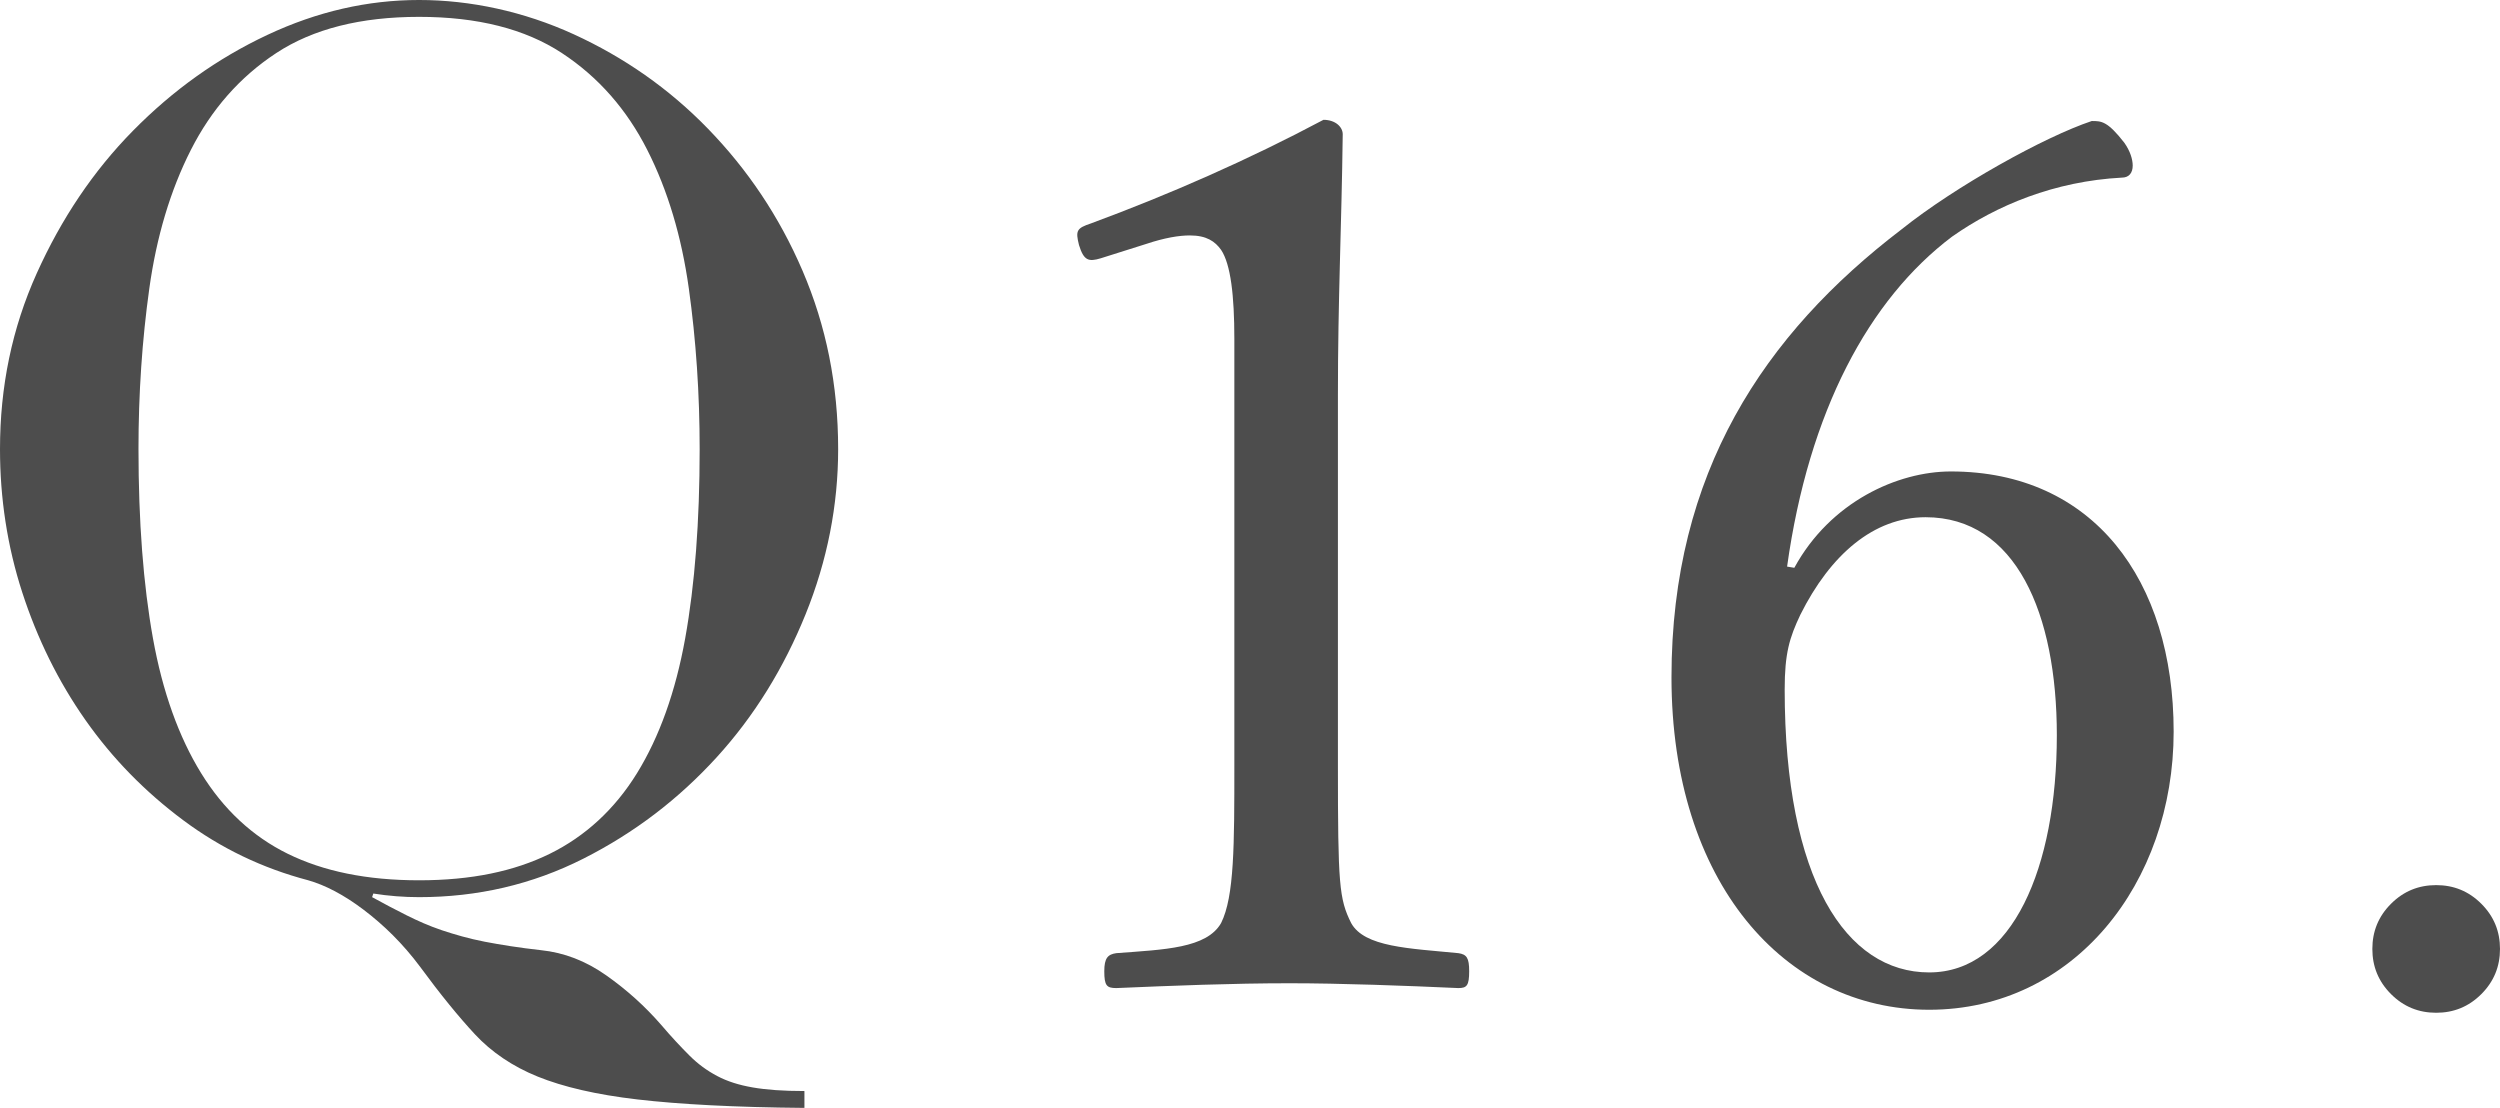 <?xml version="1.0" encoding="UTF-8"?><svg id="_レイヤー_2" xmlns="http://www.w3.org/2000/svg" width="41.52" height="18.4" viewBox="0 0 41.52 18.4"><defs><style>.cls-1{fill:#4d4d4d;}</style></defs><g id="_要素"><path class="cls-1" d="m13.36,18.4c-1.16-.01-2.08-.06-2.77-.14-.69-.08-1.24-.21-1.66-.38-.42-.17-.77-.41-1.04-.7-.27-.29-.58-.67-.91-1.12-.29-.39-.61-.7-.94-.95-.33-.25-.64-.41-.92-.49-.76-.2-1.45-.53-2.08-1-.63-.47-1.17-1.02-1.62-1.66-.45-.64-.8-1.35-1.05-2.12-.25-.77-.37-1.57-.37-2.38,0-1.04.2-2.01.61-2.92.41-.91.94-1.7,1.6-2.37.66-.67,1.4-1.2,2.23-1.59s1.67-.58,2.52-.58,1.74.19,2.57.57c.83.38,1.58.9,2.23,1.57.65.67,1.18,1.45,1.57,2.36.39.91.59,1.89.59,2.96,0,.93-.18,1.85-.54,2.74-.36.89-.85,1.69-1.48,2.38-.63.69-1.36,1.25-2.21,1.68s-1.76.64-2.73.64c-.25,0-.51-.02-.76-.06l-.02.06c.2.11.39.21.57.3.18.09.38.18.59.25.21.07.45.14.71.19.26.05.57.1.93.14.39.04.75.18,1.09.42.34.24.64.51.91.82.17.2.33.37.47.51.14.14.29.25.46.34.17.09.36.15.59.19s.51.06.86.06v.28ZM2.3,7.46c0,1.2.08,2.25.24,3.14.16.89.43,1.64.8,2.24.37.6.85,1.05,1.44,1.34.59.29,1.31.44,2.18.44s1.58-.15,2.17-.44c.59-.29,1.08-.74,1.45-1.34.37-.6.64-1.35.8-2.24.16-.89.24-1.94.24-3.14,0-.92-.06-1.81-.18-2.67-.12-.86-.35-1.63-.69-2.3-.34-.67-.81-1.21-1.42-1.61-.61-.4-1.4-.6-2.37-.6s-1.76.2-2.37.6c-.61.4-1.08.94-1.42,1.61-.34.67-.57,1.44-.69,2.3-.12.86-.18,1.75-.18,2.67Z"/><path class="cls-1" d="m18.28,4.29c-.2.06-.28.04-.36-.22-.06-.24-.04-.28.2-.36,1.3-.48,2.62-1.06,3.86-1.72.2,0,.32.12.32.24-.02,1.58-.08,2.72-.08,4.34v6.14c0,1.98.02,2.22.22,2.62.22.4.96.42,1.78.5.14.02.18.08.18.3,0,.24-.04.28-.18.28-.88-.04-1.96-.08-2.8-.08-.96,0-1.94.04-2.88.08-.16,0-.2-.04-.2-.28,0-.22.06-.28.2-.3.8-.06,1.5-.08,1.74-.5.22-.44.22-1.3.22-2.62v-7.08c0-.72-.06-1.24-.22-1.48-.1-.14-.24-.24-.52-.24-.18,0-.42.04-.72.14l-.76.24Z"/><path class="cls-1" d="m29.8,9.43c.6-1.1,1.72-1.6,2.6-1.6,2.36,0,3.7,1.8,3.7,4.32s-1.66,4.62-4.06,4.62-4.28-2.12-4.28-5.52,1.54-5.7,3.82-7.44c.9-.72,2.38-1.54,3.16-1.8.16,0,.26,0,.54.36.1.14.14.28.14.38,0,.12-.06.2-.18.2-1.12.06-2.08.46-2.82.98-1.38,1.04-2.38,2.9-2.74,5.48l.12.02Zm.1.78c-.18.38-.26.64-.26,1.24,0,3.16,1.02,4.7,2.4,4.7s2.12-1.74,2.12-3.94c0-2.02-.68-3.62-2.18-3.62-.86,0-1.58.62-2.08,1.62Z"/><path class="cls-1" d="m39.4,15.76c0-.29.1-.54.31-.75s.46-.31.75-.31.54.1.75.31.31.46.31.75-.1.54-.31.75c-.21.21-.46.31-.75.31s-.54-.1-.75-.31c-.21-.21-.31-.46-.31-.75Z"/></g></svg>